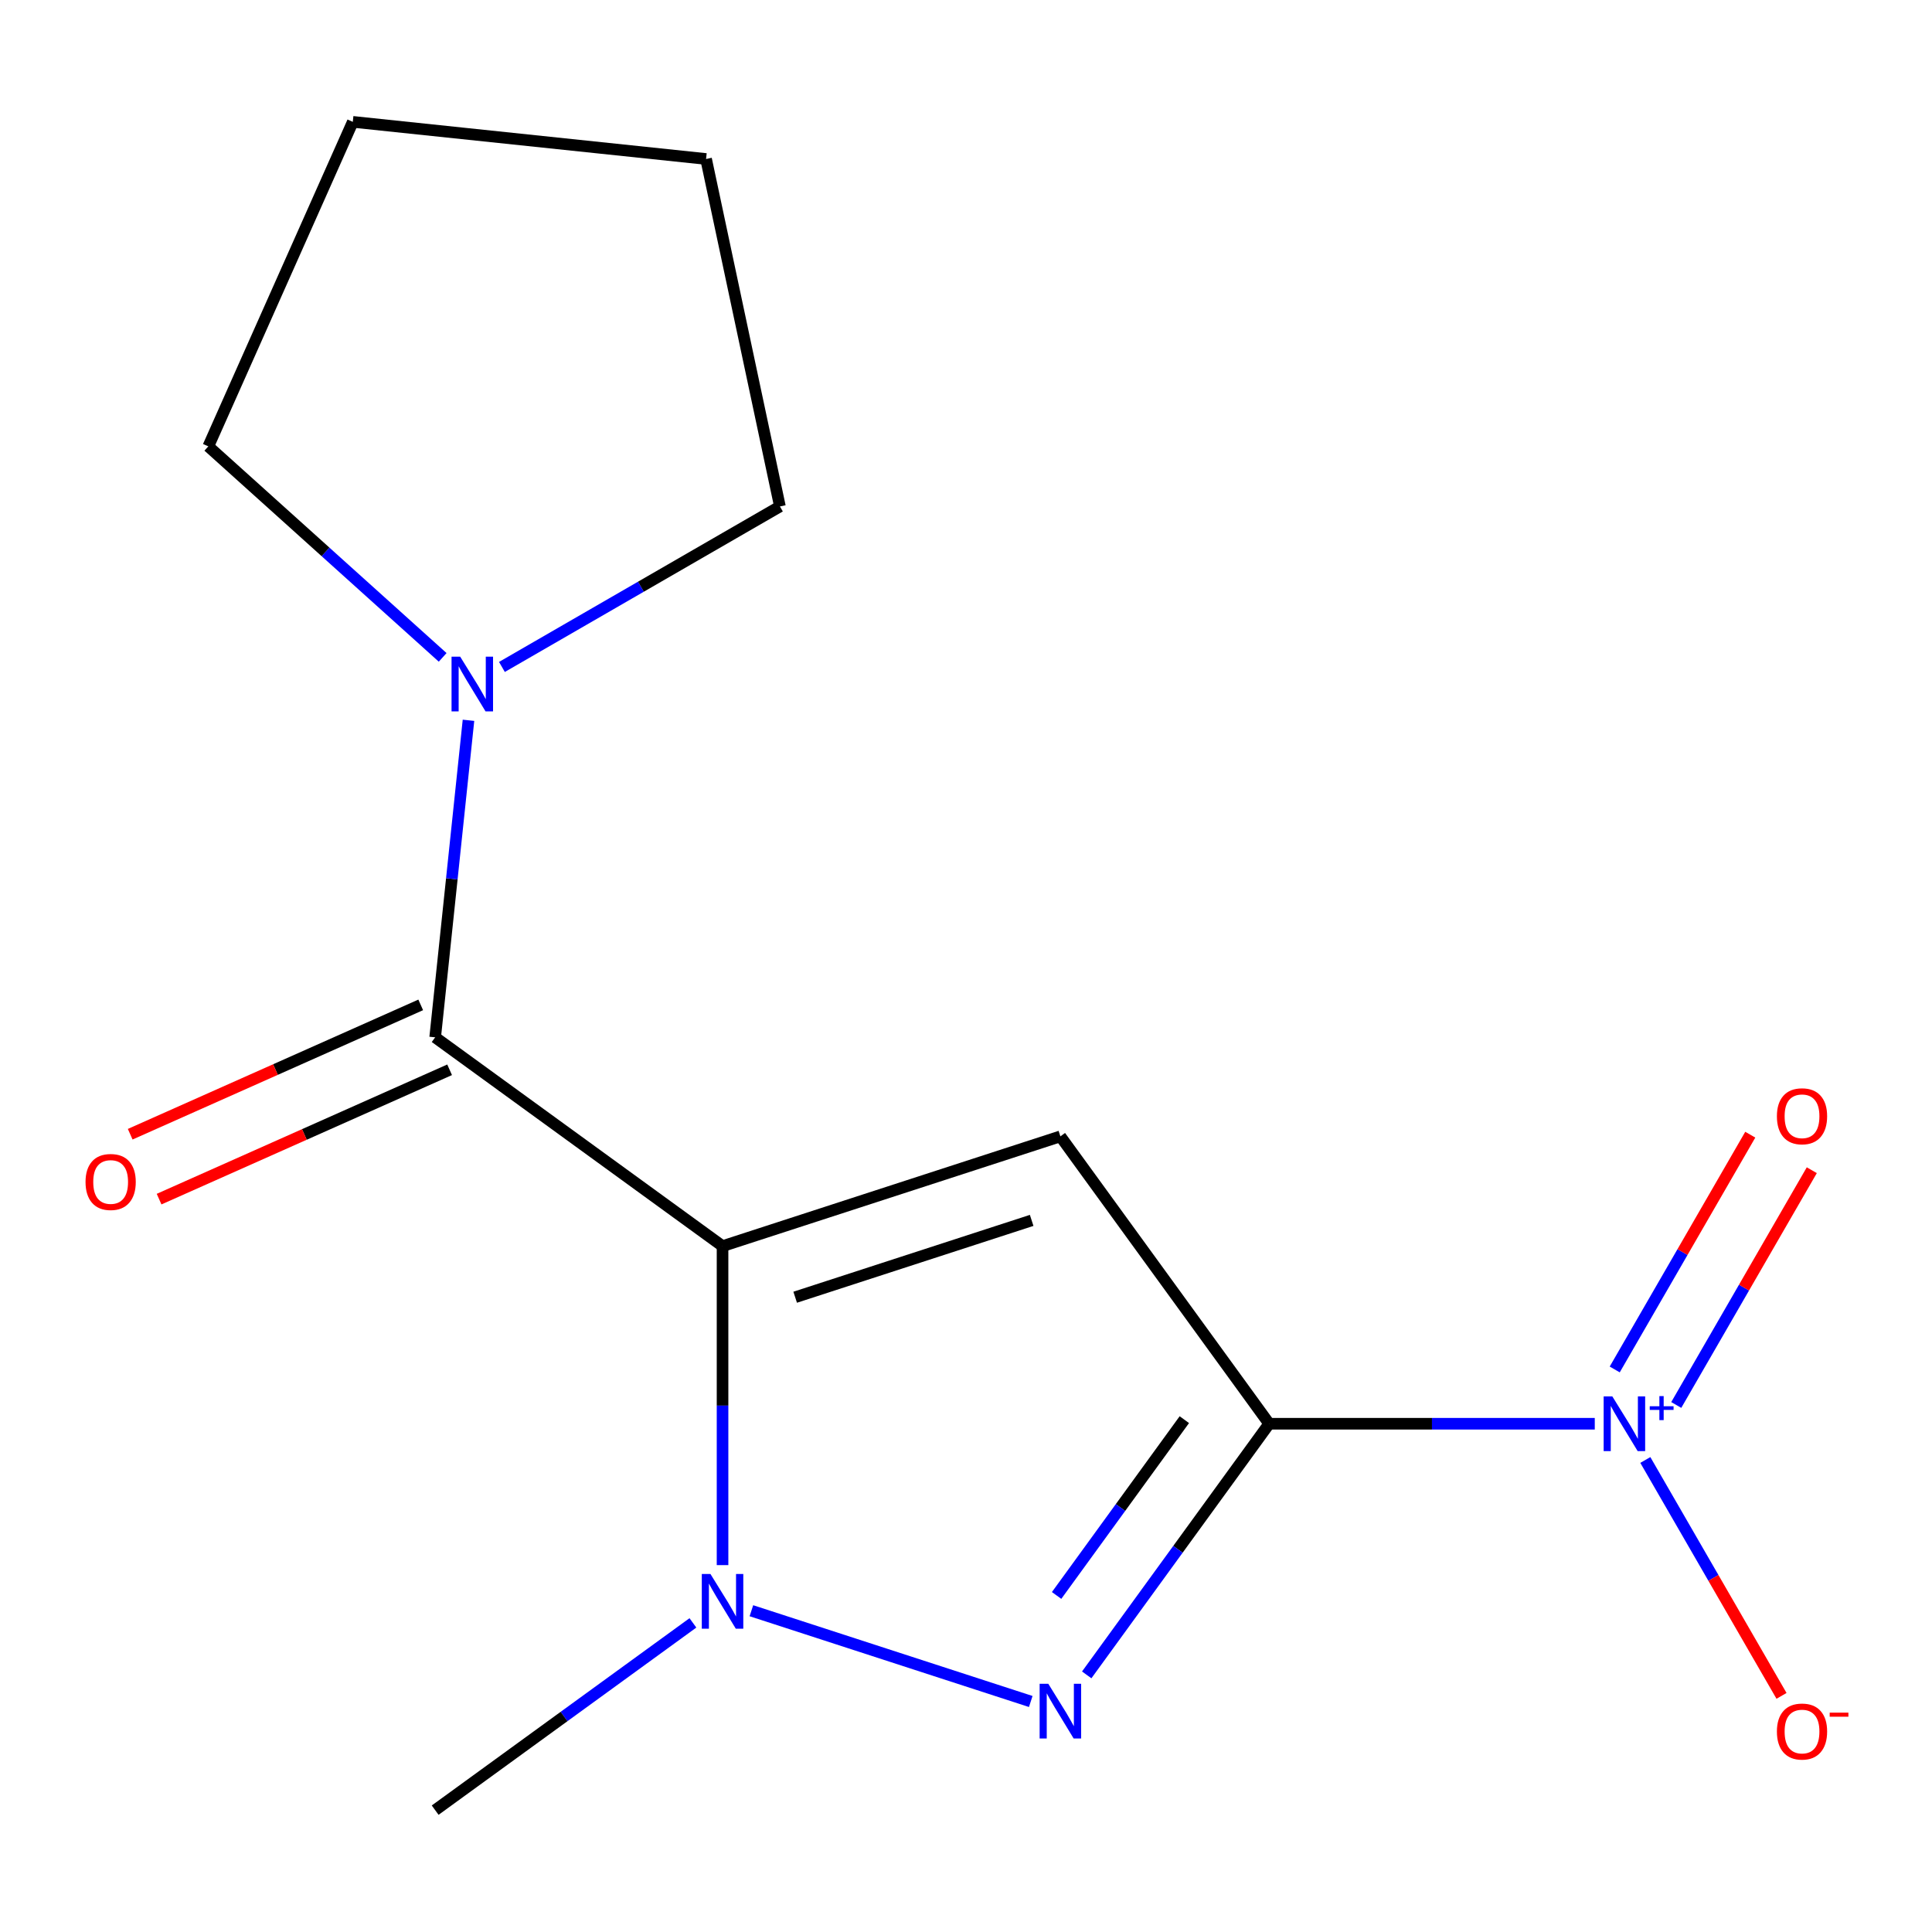 <?xml version='1.0' encoding='iso-8859-1'?>
<svg version='1.1' baseProfile='full'
              xmlns='http://www.w3.org/2000/svg'
                      xmlns:rdkit='http://www.rdkit.org/xml'
                      xmlns:xlink='http://www.w3.org/1999/xlink'
                  xml:space='preserve'
width='1000px' height='1000px' viewBox='0 0 1000 1000'>
<!-- END OF HEADER -->
<rect style='opacity:1.0;fill:#FFFFFF;stroke:none' width='1000' height='1000' x='0' y='0'> </rect>
<path class='bond-1' d='M 373.988,644.995 L 548.853,588.178' style='fill:none;fill-rule:evenodd;stroke:#000000;stroke-width:6px;stroke-linecap:butt;stroke-linejoin:miter;stroke-opacity:1' />
<path class='bond-1' d='M 411.581,671.445 L 533.987,631.673' style='fill:none;fill-rule:evenodd;stroke:#000000;stroke-width:6px;stroke-linecap:butt;stroke-linejoin:miter;stroke-opacity:1' />
<path class='bond-3' d='M 373.988,644.995 L 373.988,727.548' style='fill:none;fill-rule:evenodd;stroke:#000000;stroke-width:6px;stroke-linecap:butt;stroke-linejoin:miter;stroke-opacity:1' />
<path class='bond-3' d='M 373.988,727.548 L 373.988,810.101' style='fill:none;fill-rule:evenodd;stroke:#0000FF;stroke-width:6px;stroke-linecap:butt;stroke-linejoin:miter;stroke-opacity:1' />
<path class='bond-5' d='M 373.988,644.995 L 225.24,536.922' style='fill:none;fill-rule:evenodd;stroke:#000000;stroke-width:6px;stroke-linecap:butt;stroke-linejoin:miter;stroke-opacity:1' />
<path class='bond-0' d='M 656.925,736.926 L 548.853,588.178' style='fill:none;fill-rule:evenodd;stroke:#000000;stroke-width:6px;stroke-linecap:butt;stroke-linejoin:miter;stroke-opacity:1' />
<path class='bond-4' d='M 656.925,736.926 L 741.189,736.926' style='fill:none;fill-rule:evenodd;stroke:#000000;stroke-width:6px;stroke-linecap:butt;stroke-linejoin:miter;stroke-opacity:1' />
<path class='bond-4' d='M 741.189,736.926 L 825.452,736.926' style='fill:none;fill-rule:evenodd;stroke:#0000FF;stroke-width:6px;stroke-linecap:butt;stroke-linejoin:miter;stroke-opacity:1' />
<path class='bond-15' d='M 656.925,736.926 L 609.703,801.922' style='fill:none;fill-rule:evenodd;stroke:#000000;stroke-width:6px;stroke-linecap:butt;stroke-linejoin:miter;stroke-opacity:1' />
<path class='bond-15' d='M 609.703,801.922 L 562.48,866.918' style='fill:none;fill-rule:evenodd;stroke:#0000FF;stroke-width:6px;stroke-linecap:butt;stroke-linejoin:miter;stroke-opacity:1' />
<path class='bond-15' d='M 613.009,734.811 L 579.953,780.308' style='fill:none;fill-rule:evenodd;stroke:#000000;stroke-width:6px;stroke-linecap:butt;stroke-linejoin:miter;stroke-opacity:1' />
<path class='bond-15' d='M 579.953,780.308 L 546.897,825.805' style='fill:none;fill-rule:evenodd;stroke:#0000FF;stroke-width:6px;stroke-linecap:butt;stroke-linejoin:miter;stroke-opacity:1' />
<path class='bond-2' d='M 533.516,880.692 L 388.922,833.71' style='fill:none;fill-rule:evenodd;stroke:#0000FF;stroke-width:6px;stroke-linecap:butt;stroke-linejoin:miter;stroke-opacity:1' />
<path class='bond-10' d='M 358.652,840.001 L 291.946,888.465' style='fill:none;fill-rule:evenodd;stroke:#0000FF;stroke-width:6px;stroke-linecap:butt;stroke-linejoin:miter;stroke-opacity:1' />
<path class='bond-10' d='M 291.946,888.465 L 225.24,936.93' style='fill:none;fill-rule:evenodd;stroke:#000000;stroke-width:6px;stroke-linecap:butt;stroke-linejoin:miter;stroke-opacity:1' />
<path class='bond-7' d='M 851.618,755.683 L 886.865,816.732' style='fill:none;fill-rule:evenodd;stroke:#0000FF;stroke-width:6px;stroke-linecap:butt;stroke-linejoin:miter;stroke-opacity:1' />
<path class='bond-7' d='M 886.865,816.732 L 922.111,877.782' style='fill:none;fill-rule:evenodd;stroke:#FF0000;stroke-width:6px;stroke-linecap:butt;stroke-linejoin:miter;stroke-opacity:1' />
<path class='bond-8' d='M 867.627,727.214 L 902.705,666.457' style='fill:none;fill-rule:evenodd;stroke:#0000FF;stroke-width:6px;stroke-linecap:butt;stroke-linejoin:miter;stroke-opacity:1' />
<path class='bond-8' d='M 902.705,666.457 L 937.783,605.7' style='fill:none;fill-rule:evenodd;stroke:#FF0000;stroke-width:6px;stroke-linecap:butt;stroke-linejoin:miter;stroke-opacity:1' />
<path class='bond-8' d='M 835.781,708.828 L 870.859,648.071' style='fill:none;fill-rule:evenodd;stroke:#0000FF;stroke-width:6px;stroke-linecap:butt;stroke-linejoin:miter;stroke-opacity:1' />
<path class='bond-8' d='M 870.859,648.071 L 905.937,587.313' style='fill:none;fill-rule:evenodd;stroke:#FF0000;stroke-width:6px;stroke-linecap:butt;stroke-linejoin:miter;stroke-opacity:1' />
<path class='bond-6' d='M 225.24,536.922 L 233.864,454.872' style='fill:none;fill-rule:evenodd;stroke:#000000;stroke-width:6px;stroke-linecap:butt;stroke-linejoin:miter;stroke-opacity:1' />
<path class='bond-6' d='M 233.864,454.872 L 242.487,372.823' style='fill:none;fill-rule:evenodd;stroke:#0000FF;stroke-width:6px;stroke-linecap:butt;stroke-linejoin:miter;stroke-opacity:1' />
<path class='bond-9' d='M 217.761,520.126 L 142.576,553.6' style='fill:none;fill-rule:evenodd;stroke:#000000;stroke-width:6px;stroke-linecap:butt;stroke-linejoin:miter;stroke-opacity:1' />
<path class='bond-9' d='M 142.576,553.6 L 67.39,587.075' style='fill:none;fill-rule:evenodd;stroke:#FF0000;stroke-width:6px;stroke-linecap:butt;stroke-linejoin:miter;stroke-opacity:1' />
<path class='bond-9' d='M 232.718,553.719 L 157.533,587.194' style='fill:none;fill-rule:evenodd;stroke:#000000;stroke-width:6px;stroke-linecap:butt;stroke-linejoin:miter;stroke-opacity:1' />
<path class='bond-9' d='M 157.533,587.194 L 82.347,620.669' style='fill:none;fill-rule:evenodd;stroke:#FF0000;stroke-width:6px;stroke-linecap:butt;stroke-linejoin:miter;stroke-opacity:1' />
<path class='bond-11' d='M 229.122,340.257 L 168.472,285.647' style='fill:none;fill-rule:evenodd;stroke:#0000FF;stroke-width:6px;stroke-linecap:butt;stroke-linejoin:miter;stroke-opacity:1' />
<path class='bond-11' d='M 168.472,285.647 L 107.822,231.037' style='fill:none;fill-rule:evenodd;stroke:#000000;stroke-width:6px;stroke-linecap:butt;stroke-linejoin:miter;stroke-opacity:1' />
<path class='bond-12' d='M 259.795,345.211 L 331.742,303.673' style='fill:none;fill-rule:evenodd;stroke:#0000FF;stroke-width:6px;stroke-linecap:butt;stroke-linejoin:miter;stroke-opacity:1' />
<path class='bond-12' d='M 331.742,303.673 L 403.689,262.134' style='fill:none;fill-rule:evenodd;stroke:#000000;stroke-width:6px;stroke-linecap:butt;stroke-linejoin:miter;stroke-opacity:1' />
<path class='bond-14' d='M 107.822,231.037 L 182.606,63.07' style='fill:none;fill-rule:evenodd;stroke:#000000;stroke-width:6px;stroke-linecap:butt;stroke-linejoin:miter;stroke-opacity:1' />
<path class='bond-13' d='M 403.689,262.134 L 365.462,82.289' style='fill:none;fill-rule:evenodd;stroke:#000000;stroke-width:6px;stroke-linecap:butt;stroke-linejoin:miter;stroke-opacity:1' />
<path class='bond-16' d='M 365.462,82.289 L 182.606,63.07' style='fill:none;fill-rule:evenodd;stroke:#000000;stroke-width:6px;stroke-linecap:butt;stroke-linejoin:miter;stroke-opacity:1' />
<path  class='atom-3' d='M 542.593 871.515
L 551.873 886.515
Q 552.793 887.995, 554.273 890.675
Q 555.753 893.355, 555.833 893.515
L 555.833 871.515
L 559.593 871.515
L 559.593 899.835
L 555.713 899.835
L 545.753 883.435
Q 544.593 881.515, 543.353 879.315
Q 542.153 877.115, 541.793 876.435
L 541.793 899.835
L 538.113 899.835
L 538.113 871.515
L 542.593 871.515
' fill='#0000FF'/>
<path  class='atom-4' d='M 367.728 814.698
L 377.008 829.698
Q 377.928 831.178, 379.408 833.858
Q 380.888 836.538, 380.968 836.698
L 380.968 814.698
L 384.728 814.698
L 384.728 843.018
L 380.848 843.018
L 370.888 826.618
Q 369.728 824.698, 368.488 822.498
Q 367.288 820.298, 366.928 819.618
L 366.928 843.018
L 363.248 843.018
L 363.248 814.698
L 367.728 814.698
' fill='#0000FF'/>
<path  class='atom-5' d='M 834.529 722.766
L 843.809 737.766
Q 844.729 739.246, 846.209 741.926
Q 847.689 744.606, 847.769 744.766
L 847.769 722.766
L 851.529 722.766
L 851.529 751.086
L 847.649 751.086
L 837.689 734.686
Q 836.529 732.766, 835.289 730.566
Q 834.089 728.366, 833.729 727.686
L 833.729 751.086
L 830.049 751.086
L 830.049 722.766
L 834.529 722.766
' fill='#0000FF'/>
<path  class='atom-5' d='M 853.905 727.871
L 858.894 727.871
L 858.894 722.617
L 861.112 722.617
L 861.112 727.871
L 866.233 727.871
L 866.233 729.772
L 861.112 729.772
L 861.112 735.052
L 858.894 735.052
L 858.894 729.772
L 853.905 729.772
L 853.905 727.871
' fill='#0000FF'/>
<path  class='atom-7' d='M 238.199 339.906
L 247.479 354.906
Q 248.399 356.386, 249.879 359.066
Q 251.359 361.746, 251.439 361.906
L 251.439 339.906
L 255.199 339.906
L 255.199 368.226
L 251.319 368.226
L 241.359 351.826
Q 240.199 349.906, 238.959 347.706
Q 237.759 345.506, 237.399 344.826
L 237.399 368.226
L 233.719 368.226
L 233.719 339.906
L 238.199 339.906
' fill='#0000FF'/>
<path  class='atom-8' d='M 919.72 896.237
Q 919.72 889.437, 923.08 885.637
Q 926.44 881.837, 932.72 881.837
Q 939 881.837, 942.36 885.637
Q 945.72 889.437, 945.72 896.237
Q 945.72 903.117, 942.32 907.037
Q 938.92 910.917, 932.72 910.917
Q 926.48 910.917, 923.08 907.037
Q 919.72 903.157, 919.72 896.237
M 932.72 907.717
Q 937.04 907.717, 939.36 904.837
Q 941.72 901.917, 941.72 896.237
Q 941.72 890.677, 939.36 887.877
Q 937.04 885.037, 932.72 885.037
Q 928.4 885.037, 926.04 887.837
Q 923.72 890.637, 923.72 896.237
Q 923.72 901.957, 926.04 904.837
Q 928.4 907.717, 932.72 907.717
' fill='#FF0000'/>
<path  class='atom-8' d='M 947.04 886.459
L 956.729 886.459
L 956.729 888.571
L 947.04 888.571
L 947.04 886.459
' fill='#FF0000'/>
<path  class='atom-9' d='M 919.72 577.776
Q 919.72 570.976, 923.08 567.176
Q 926.44 563.376, 932.72 563.376
Q 939 563.376, 942.36 567.176
Q 945.72 570.976, 945.72 577.776
Q 945.72 584.656, 942.32 588.576
Q 938.92 592.456, 932.72 592.456
Q 926.48 592.456, 923.08 588.576
Q 919.72 584.696, 919.72 577.776
M 932.72 589.256
Q 937.04 589.256, 939.36 586.376
Q 941.72 583.456, 941.72 577.776
Q 941.72 572.216, 939.36 569.416
Q 937.04 566.576, 932.72 566.576
Q 928.4 566.576, 926.04 569.376
Q 923.72 572.176, 923.72 577.776
Q 923.72 583.496, 926.04 586.376
Q 928.4 589.256, 932.72 589.256
' fill='#FF0000'/>
<path  class='atom-10' d='M 44.272 611.786
Q 44.272 604.986, 47.632 601.186
Q 50.992 597.386, 57.272 597.386
Q 63.552 597.386, 66.912 601.186
Q 70.272 604.986, 70.272 611.786
Q 70.272 618.666, 66.872 622.586
Q 63.472 626.466, 57.272 626.466
Q 51.032 626.466, 47.632 622.586
Q 44.272 618.706, 44.272 611.786
M 57.272 623.266
Q 61.592 623.266, 63.912 620.386
Q 66.272 617.466, 66.272 611.786
Q 66.272 606.226, 63.912 603.426
Q 61.592 600.586, 57.272 600.586
Q 52.952 600.586, 50.592 603.386
Q 48.272 606.186, 48.272 611.786
Q 48.272 617.506, 50.592 620.386
Q 52.952 623.266, 57.272 623.266
' fill='#FF0000'/>
</svg>
